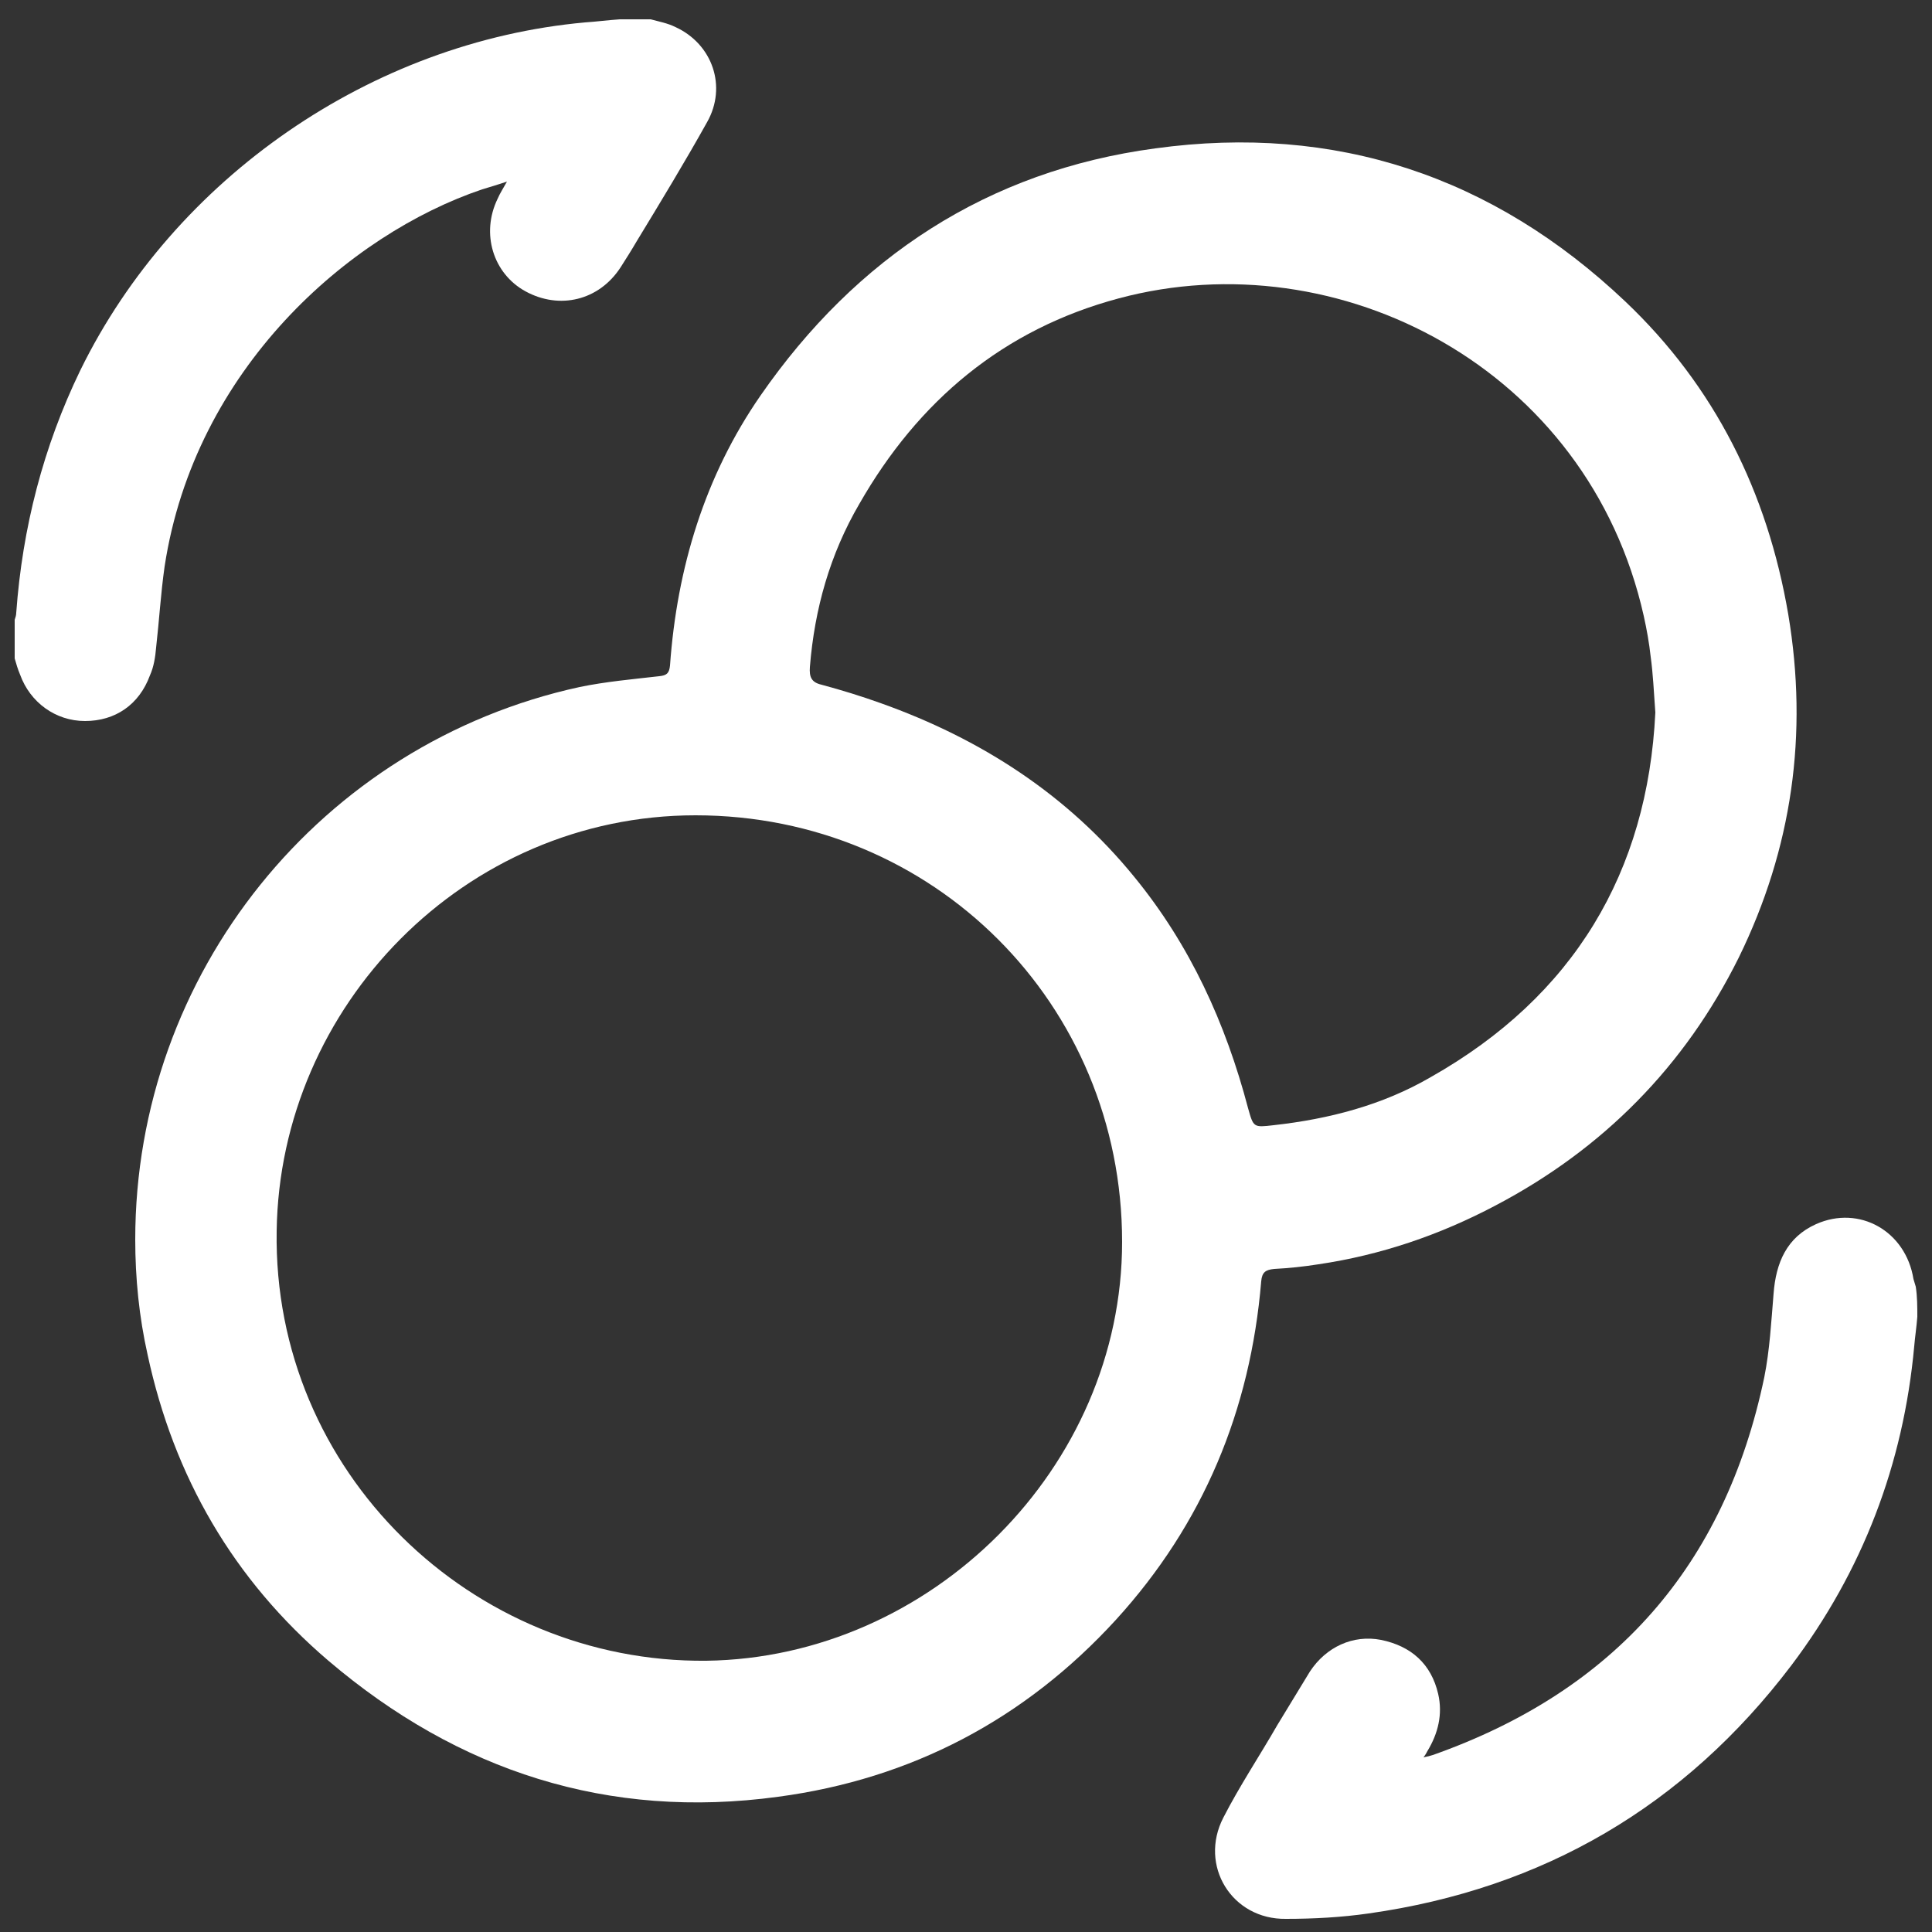 <?xml version="1.0" encoding="utf-8"?>
<!-- Generator: Adobe Illustrator 24.3.0, SVG Export Plug-In . SVG Version: 6.00 Build 0)  -->
<svg version="1.1" id="Layer_1" xmlns="http://www.w3.org/2000/svg" xmlns:xlink="http://www.w3.org/1999/xlink" x="0px" y="0px"
	 viewBox="0 0 250 250" style="enable-background:new 0 0 250 250;" xml:space="preserve">
<rect x="0" y="0" width="250" height="250" fill="#333333" stroke="none"/>
<style type="text/css">
	.st0{fill:#FFFFFF;}
</style>
<g>
	<path class="st0" d="M248.1,170.4c-0.1,1.3-0.3,2.6-0.4,3.8c-1.4,15.3-6.7,29.1-15.9,41.3c-13.8,18.2-32.1,28.9-54.7,32.1
		c-3.5,0.5-7.1,0.7-10.7,0.7c-7,0.1-11.3-6.9-8.1-13.1c2.1-4.1,4.7-8,7-12c1.4-2.3,2.8-4.6,4.2-6.9c2.1-3.2,5.6-4.8,9.2-4.1
		c3.9,0.8,6.5,3.1,7.4,7c0.6,2.6,0,5.1-1.4,7.4c-0.1,0.2-0.2,0.4-0.5,0.8c0.5-0.1,0.9-0.2,1.2-0.3c23.5-8.3,37.8-24.5,42.9-48.9
		c0.7-3.5,0.9-7.2,1.2-10.8c0.3-4,1.7-7.3,5.5-9c5.6-2.5,11.6,0.9,12.6,7.1c0.1,0.3,0.2,0.7,0.3,1
		C248.1,167.8,248.1,169.1,248.1,170.4z"/>
	<path class="st0" d="M84.2,2.5c1.1,0.3,2.2,0.5,3.2,1c4.8,2.2,6.7,7.7,4.1,12.3c-2.9,5.2-6,10.3-9.1,15.4c-0.7,1.2-1.4,2.3-2.1,3.4
		c-2.8,4.3-7.9,5.5-12.3,3.1c-4.2-2.3-5.8-7.5-3.6-12c0.3-0.7,0.7-1.3,1.2-2.2c-1.2,0.4-2.2,0.7-3.2,1
		c-17.2,5.8-37.2,23.2-41.1,48.8c-0.5,3.5-0.7,7-1.1,10.5c-0.1,1.2-0.3,2.5-0.8,3.6c-1.4,3.8-4.5,5.9-8.4,5.9c-3.8,0-7.1-2.4-8.4-6
		c-0.3-0.7-0.5-1.4-0.7-2.1c0-1.7,0-3.3,0-5c0.1-0.3,0.2-0.6,0.2-0.9c0.8-11,3.5-21.5,8.3-31.4C22.6,23,48.1,5.4,75.7,2.9
		c1.5-0.1,3-0.3,4.5-0.4C81.5,2.5,82.9,2.5,84.2,2.5z"/>
	<path class="st0" d="M17.5,160.4c0-34.4,24-64.2,57.5-71.5c3.4-0.7,6.8-1,10.3-1.4c1-0.1,1.3-0.4,1.4-1.4
		c0.9-12.6,4.5-24.5,11.7-34.9c12.4-17.9,29.4-29.1,51.1-32c23.3-3.2,43.7,3.6,60.8,19.8c11.6,11,18.4,24.7,21.1,40.5
		c2.6,15.5,0.5,30.3-6.4,44.4c-7,14.1-17.6,24.8-31.5,32.1c-7.2,3.8-14.8,6.4-22.9,7.6c-1.9,0.3-3.8,0.5-5.7,0.6
		c-1.1,0.1-1.6,0.4-1.7,1.6c-1.4,16.7-7.5,31.4-18.8,43.8c-11.8,12.9-26.5,20.6-43.7,22.9c-22,3-41.4-3.3-58.2-17.6
		c-12.3-10.5-20-23.8-23.4-39.6C18,170.4,17.5,165.4,17.5,160.4z M145.2,160.7c0-30.8-24.4-55.2-55.2-55.2
		c-29.9,0-53.8,24.7-54.2,53.8c-0.5,31.2,25.3,55.9,55.6,55.6C120.5,214.5,145.2,189.9,145.2,160.7z M214.2,92.2
		c-0.2-2.8-0.3-5-0.6-7.2c-0.2-1.8-0.5-3.5-0.9-5.3c-7.2-32.1-39.5-48.7-67.9-41.1c-15,4-26,13.3-33.6,26.6
		c-3.8,6.5-5.8,13.6-6.4,21.1c-0.1,1.3,0.2,2,1.5,2.3c2.6,0.7,5.2,1.5,7.7,2.4c12.9,4.6,24.1,11.8,32.8,22.5
		c7.2,8.8,11.8,18.9,14.7,29.9c0.7,2.5,0.7,2.5,3.3,2.2c7.2-0.8,14.1-2.6,20.3-6.2C203.7,128.9,213.2,112.8,214.2,92.2z"/>
</g>
</svg>
